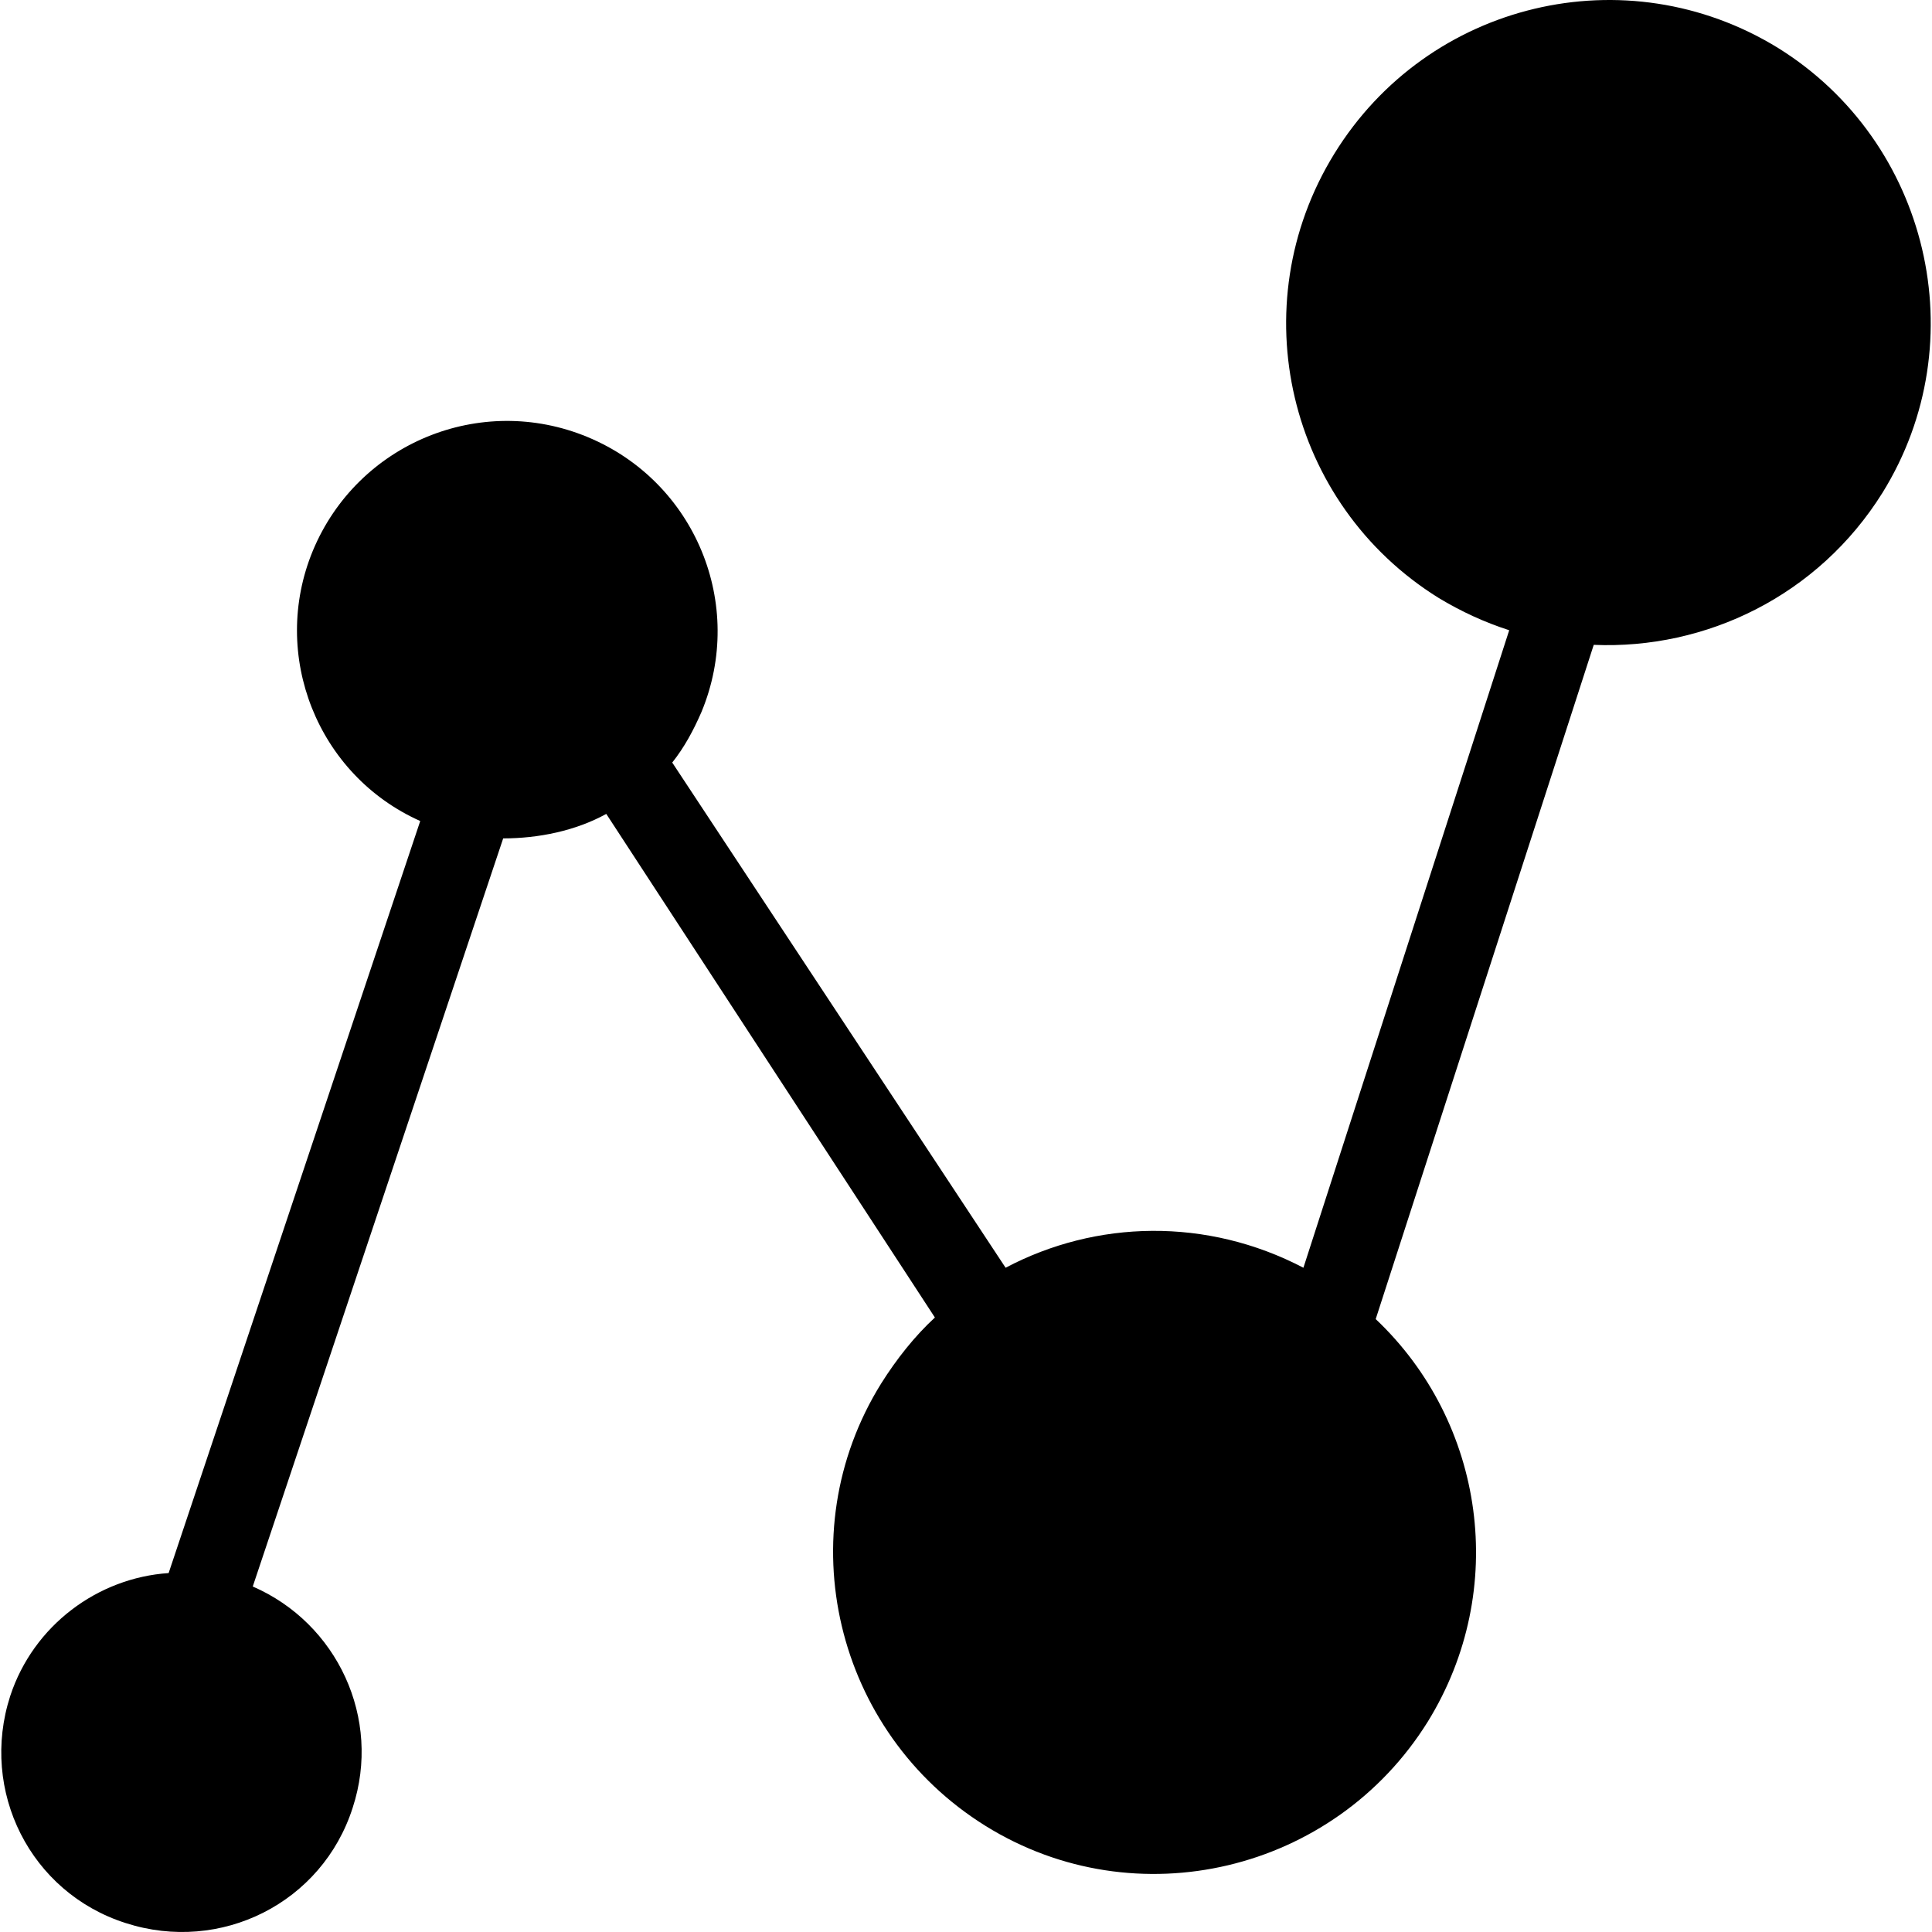 <?xml version="1.0" encoding="iso-8859-1"?>
<!-- Uploaded to: SVG Repo, www.svgrepo.com, Generator: SVG Repo Mixer Tools -->
<svg fill="#000000" height="800px" width="800px" version="1.1" id="Capa_1" xmlns="http://www.w3.org/2000/svg" xmlns:xlink="http://www.w3.org/1999/xlink" 
	 viewBox="0 0 489.133 489.133" xml:space="preserve">
<g>
	<path d="M450.192,12.16c-38.5-23.7-88.7-11.7-112.4,26.8s-11.7,88.7,26.4,112.4c5.8,3.5,11.7,6.2,17.9,8.2l-52.1,161.4
		c-24.5-12.8-52.5-12.1-75.4,0l-84.4-127.9c3.1-3.9,5.4-8.2,7.4-12.8c11.3-27.2-1.6-58.3-28.8-69.6s-58.3,1.6-69.6,28.8
		c-10.9,26.4,1.2,56.8,27.2,68.4l-63.7,190.4c-17.9,1.2-34.2,13.2-40.1,31.1c-7.8,24.1,5.1,49.8,29.2,57.5
		c24.1,7.8,49.8-5.1,57.5-29.2c7.4-22.6-3.9-46.7-25.3-56l63.4-189.4c8.9,0,18.3-1.9,26.1-6.2l83.2,127.5
		c-5.1,4.7-9.7,10.5-13.6,16.7c-23.7,38.1-11.7,88.3,26.4,112s88.3,11.7,112-26.4c20.6-33.4,14.4-75.8-13.2-101.9l55.2-170.7
		c28.4,1.2,56.8-12.4,73.1-38.5C500.392,86.36,488.292,35.86,450.192,12.16z"/>
</g>
</svg>